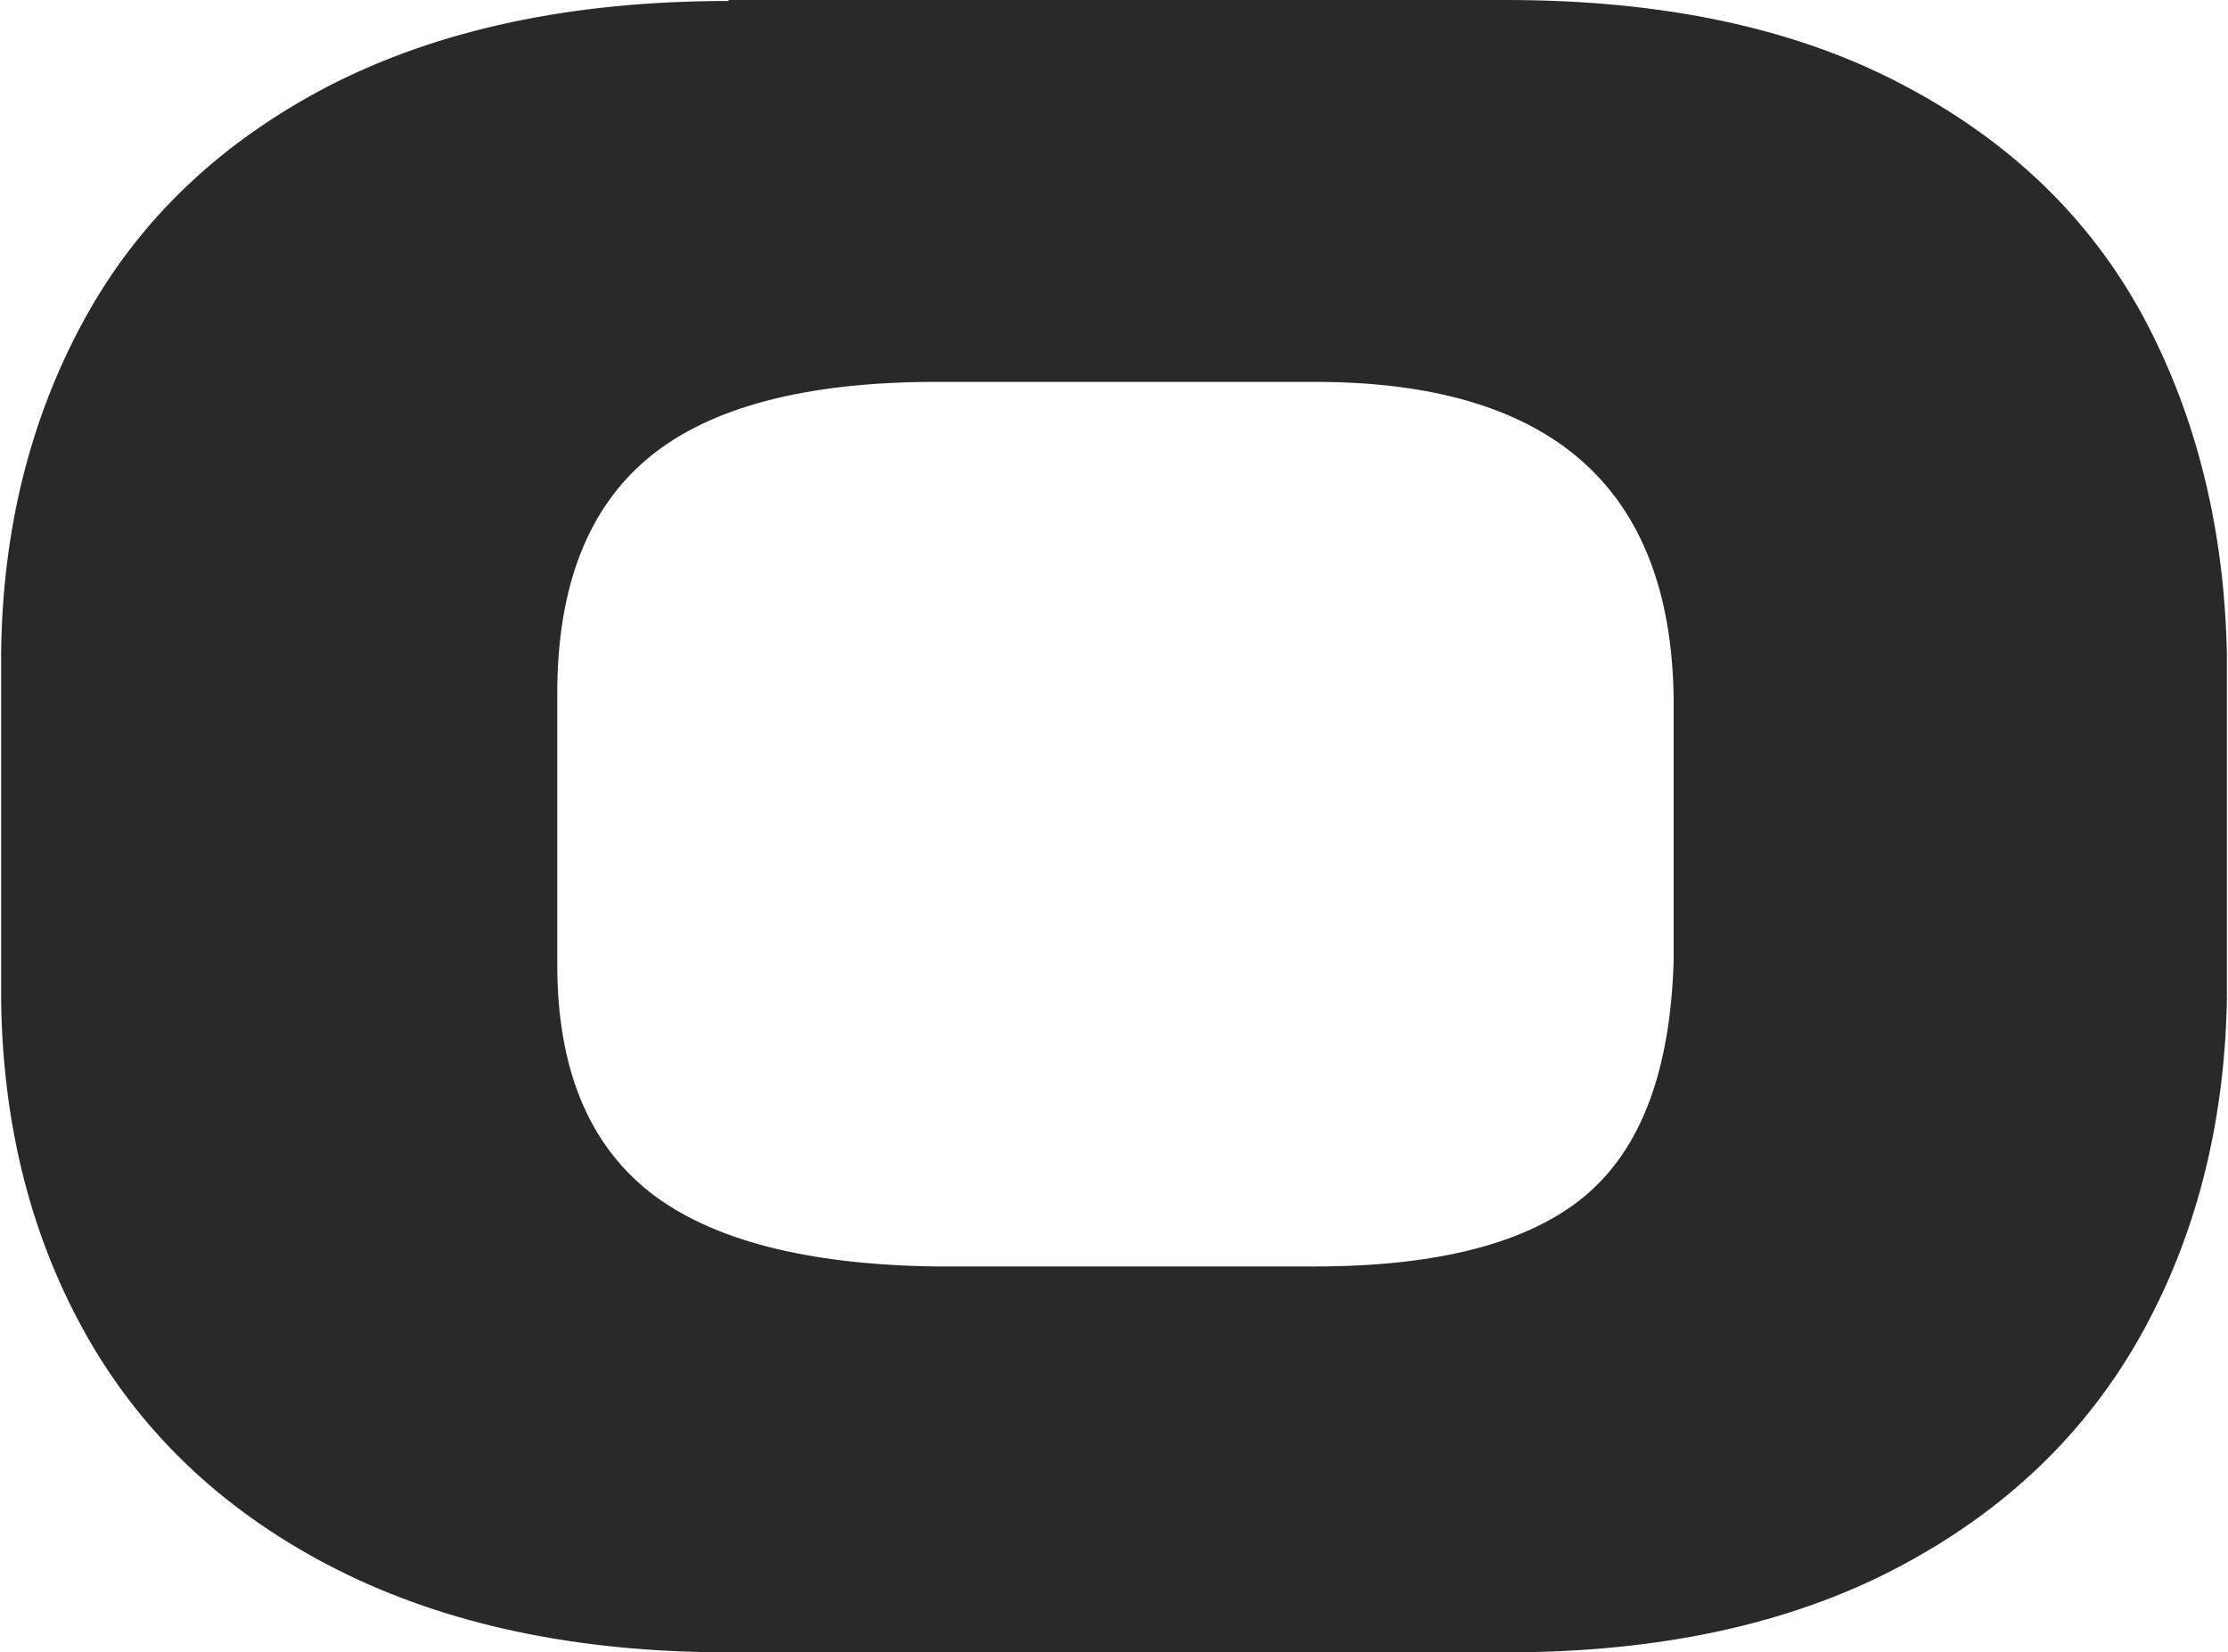 <?xml version="1.0" encoding="UTF-8"?> <!-- Creator: CorelDRAW 2019 (64-Bit) --> <svg xmlns="http://www.w3.org/2000/svg" xmlns:xlink="http://www.w3.org/1999/xlink" xmlns:xodm="http://www.corel.com/coreldraw/odm/2003" xml:space="preserve" width="182px" height="135px" style="shape-rendering:geometricPrecision; text-rendering:geometricPrecision; image-rendering:optimizeQuality; fill-rule:evenodd; clip-rule:evenodd" viewBox="0 0 757.57 562.5"> <defs> <style type="text/css"> <![CDATA[ .fil0 {fill:#292929;fill-rule:nonzero} ]]> </style> </defs> <g id="Слой_x0020_1">  <path class="fil0" d="M247.6 0l264.73 0c53.21,0 98.1,9.47 134.73,28.75 36.55,19.16 63.82,45.43 81.98,78.93 18.04,33.59 27.62,71.94 28.53,114.66l0 118.61c-0.91,42.62 -10.82,80.62 -29.44,113.88 -18.83,33.47 -46.33,59.75 -82.87,78.93 -36.54,19.16 -80.84,28.74 -132.93,28.74l-264.73 0c-51.41,0 -95.83,-9.36 -133.04,-28.07 -37.32,-18.83 -65.61,-45.1 -85.01,-78.93 -19.17,-33.6 -29.1,-72.27 -29.55,-115.57l0 -117.49c0.45,-42.17 9.91,-80.05 28.29,-113.64 18.5,-33.83 46.22,-60.32 83.33,-79.6 37.33,-19.16 82.52,-28.87 135.97,-28.87l0.01 -0.33zm321.67 237.22c-1.12,-71.48 -41.82,-107.22 -122.1,-107.22l-128.88 0c-44.31,0 -77.01,8.56 -97.76,25.7 -20.75,17.14 -31.24,43.87 -31.24,80.39l0 92.21c0,35.19 10.49,60.78 31.24,77.34 20.75,16.36 53.33,24.92 97.76,25.49l128.88 0c41.94,0 72.6,-8.01 91.67,-23.8 19.28,-16 29.31,-42.62 30.43,-80.28l0 -89.97 0 0.14z"></path> </g> </svg> 